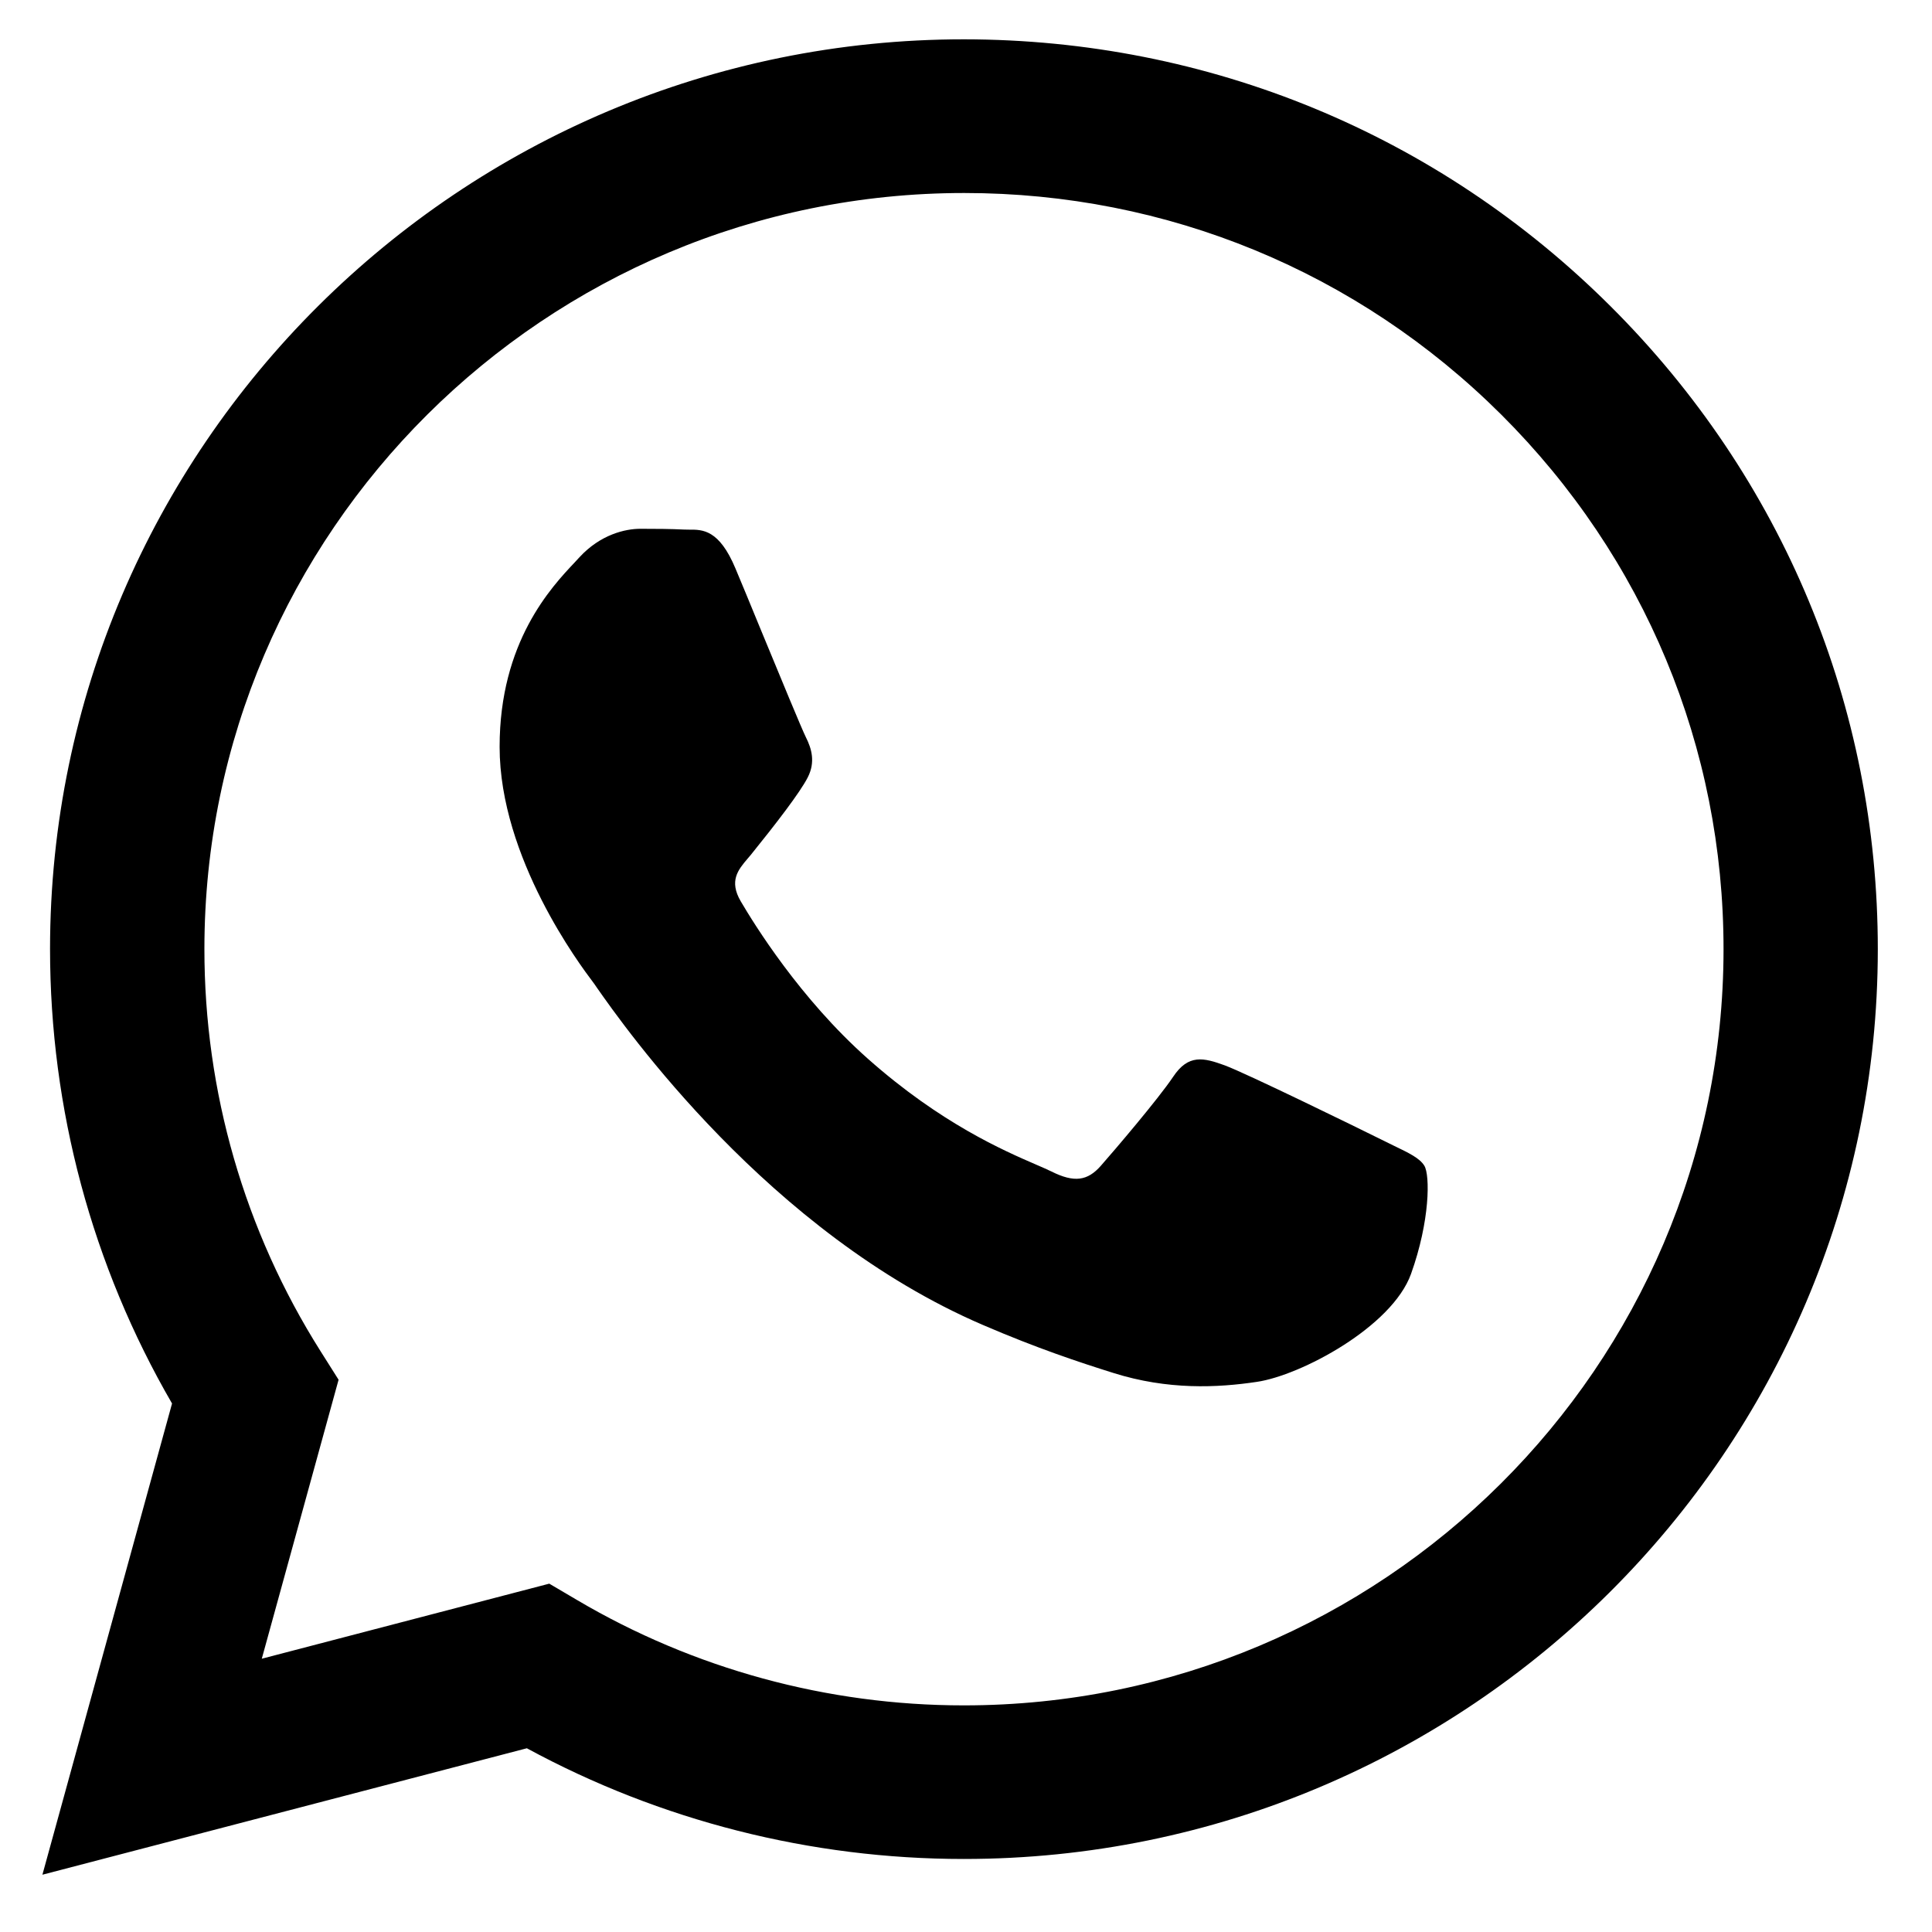 <svg width="20" height="20" viewBox="0 0 20 20" fill="none" xmlns="http://www.w3.org/2000/svg">
<path fill-rule="evenodd" clip-rule="evenodd" d="M16.671 3.169C14.885 1.389 12.509 0.409 9.979 0.407C4.764 0.407 0.52 4.631 0.518 9.822C0.518 11.481 0.953 13.101 1.781 14.529L0.439 19.407L5.454 18.098C6.836 18.848 8.392 19.244 9.975 19.244H9.979C15.193 19.244 19.437 15.02 19.439 9.829C19.44 7.314 18.457 4.948 16.671 3.169ZM9.979 17.654H9.975C8.565 17.654 7.181 17.276 5.973 16.563L5.686 16.394L2.71 17.171L3.505 14.283L3.318 13.987C2.531 12.741 2.115 11.301 2.116 9.822C2.117 5.508 5.645 1.998 9.982 1.998C12.082 1.998 14.056 2.813 15.541 4.292C17.025 5.772 17.843 7.738 17.842 9.829C17.84 14.144 14.313 17.654 9.979 17.654ZM12.677 11.028C12.893 11.107 14.055 11.675 14.292 11.793C14.338 11.816 14.382 11.837 14.422 11.857C14.586 11.936 14.697 11.989 14.745 12.068C14.804 12.166 14.804 12.637 14.607 13.187C14.41 13.736 13.466 14.238 13.011 14.305C12.604 14.366 12.089 14.391 11.523 14.212C11.179 14.104 10.739 13.959 10.175 13.716C7.959 12.764 6.461 10.627 6.178 10.223C6.159 10.194 6.145 10.175 6.137 10.165L6.135 10.162C6.009 9.995 5.172 8.882 5.172 7.731C5.172 6.647 5.706 6.079 5.953 5.818C5.969 5.8 5.985 5.784 5.999 5.768C6.216 5.533 6.472 5.474 6.629 5.474C6.787 5.474 6.945 5.475 7.082 5.482C7.099 5.483 7.117 5.483 7.135 5.483C7.273 5.482 7.445 5.481 7.614 5.886C7.679 6.041 7.774 6.27 7.873 6.512C8.077 7.006 8.303 7.554 8.343 7.633C8.402 7.75 8.442 7.888 8.363 8.045C8.284 8.202 8.028 8.533 7.772 8.85C7.761 8.863 7.75 8.876 7.738 8.89C7.641 9.004 7.545 9.119 7.668 9.33C7.806 9.565 8.28 10.335 8.983 10.959C9.739 11.63 10.395 11.913 10.728 12.057C10.793 12.085 10.845 12.108 10.884 12.127C11.12 12.245 11.258 12.225 11.396 12.068C11.534 11.911 11.987 11.381 12.145 11.146C12.302 10.91 12.46 10.949 12.677 11.028Z" fill="black"/>
</svg>
